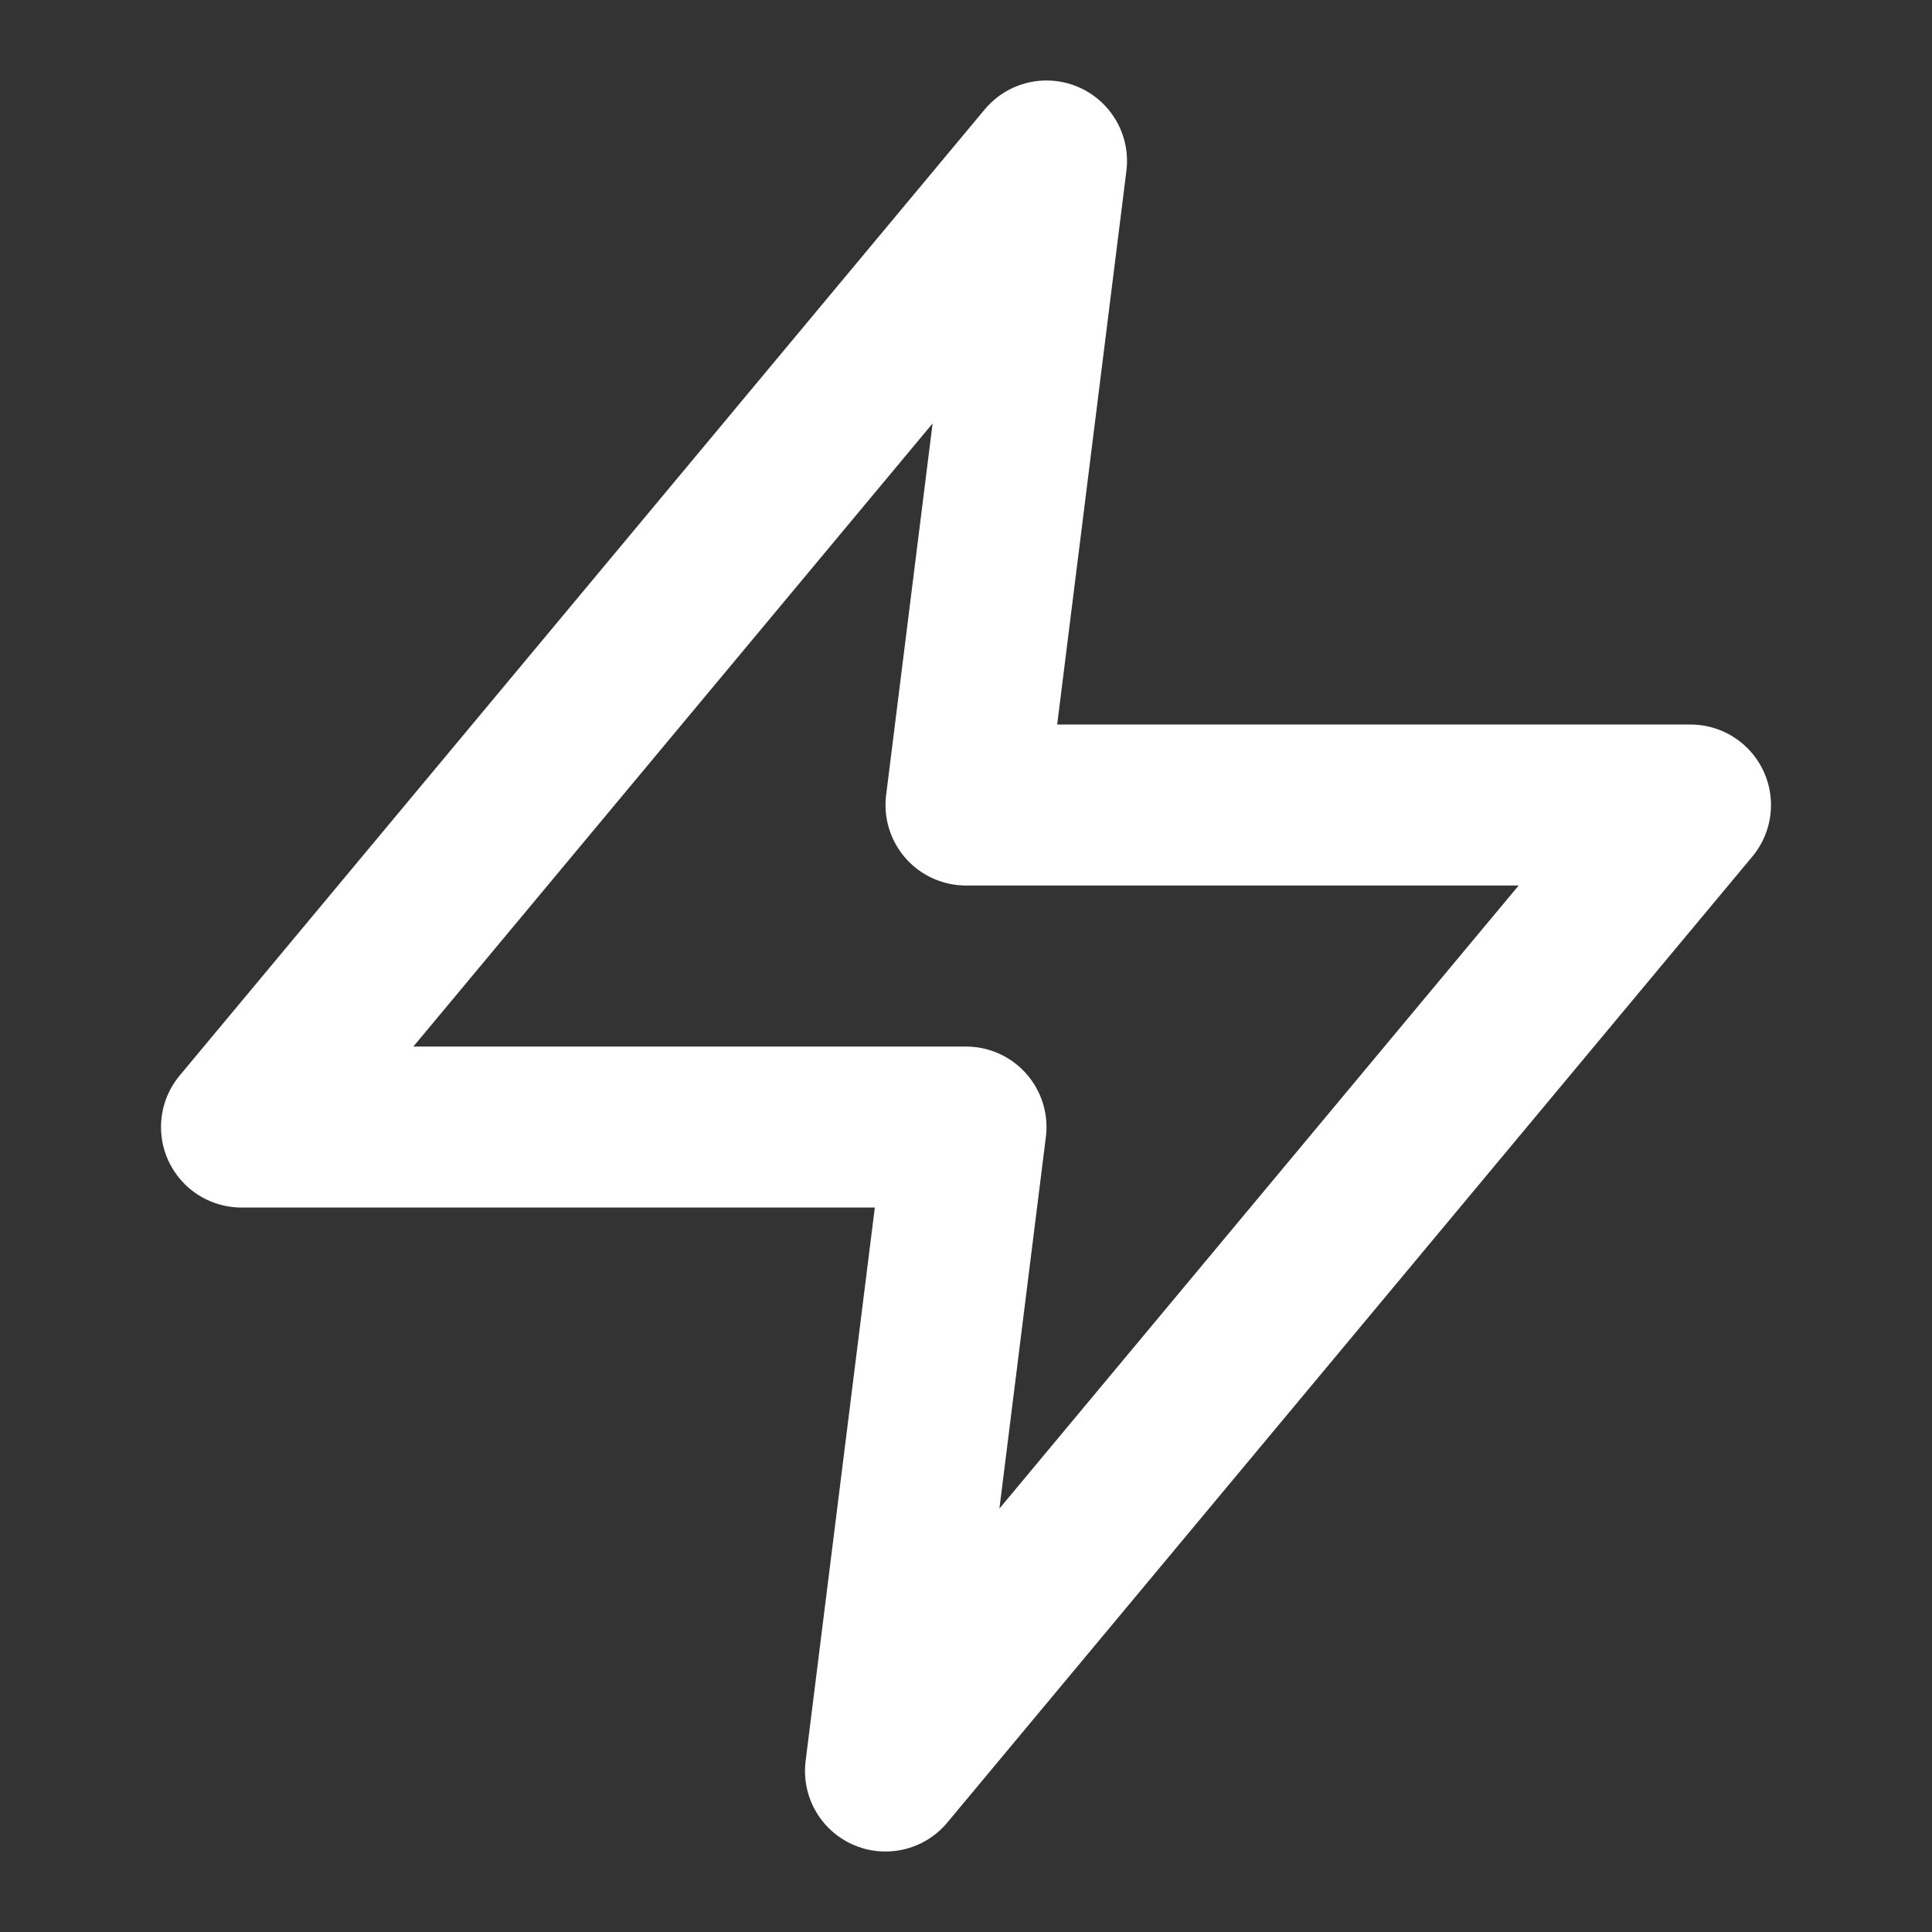 <svg width="28" height="28" viewBox="0 0 28 28" fill="none" xmlns="http://www.w3.org/2000/svg">
<rect x="0" y="0" width="28" height="28" fill="#333333" stroke="none"/>
<path d="M15.167 2.333L3.5 16.334H14L12.833 25.667L24.5 11.667H14L15.167 2.333Z" stroke="white" stroke-width="2.333" stroke-linecap="round" stroke-linejoin="round"/>
</svg>
